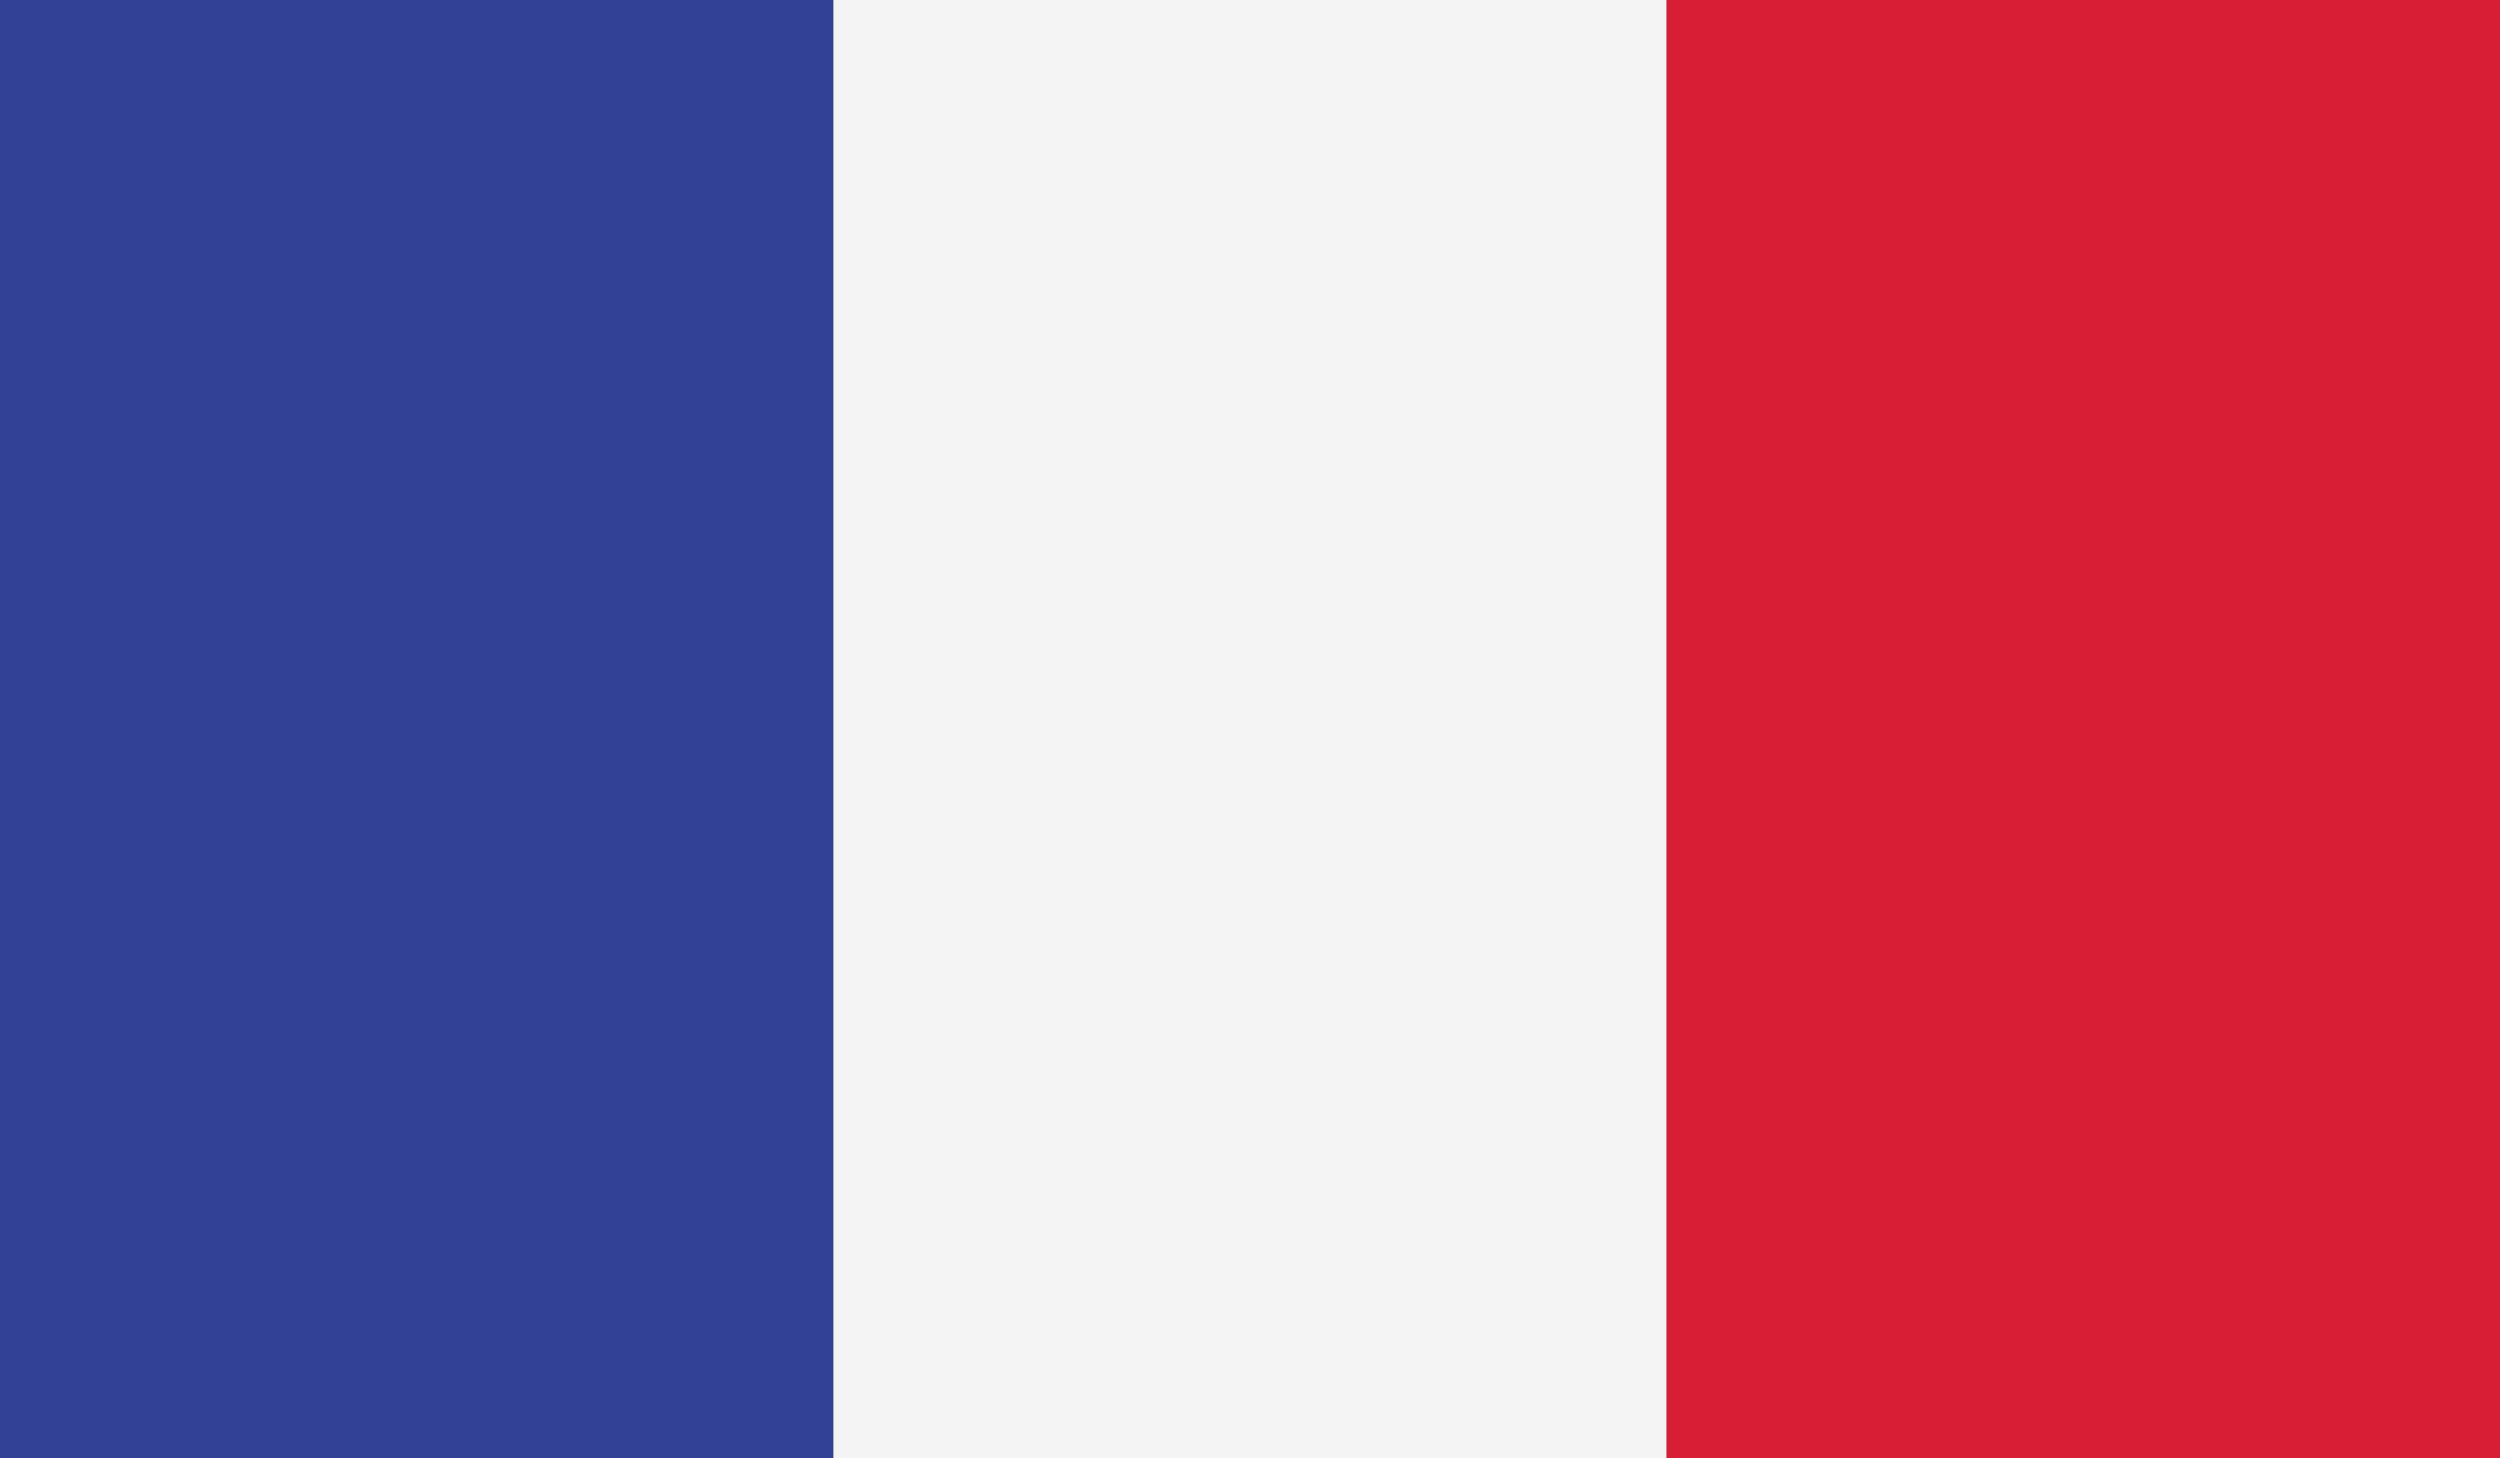 <svg xmlns="http://www.w3.org/2000/svg" xmlns:xlink="http://www.w3.org/1999/xlink" viewBox="0 0 200 116.67"><rect x="0" y="0" width="200" height="116.67" fill="#333333" stroke="none"/><defs><style>.cls-1{fill:none;}.cls-2{clip-path:url(#clip-path);}.cls-3{fill:#324095;}.cls-4{fill:#f4f4f4;}.cls-5{fill:#d81e34;}</style><clipPath id="clip-path"><rect class="cls-1" width="200" height="116.67"></rect></clipPath></defs><g id="Layer_2" data-name="Layer 2"><g id="Layer_1-2" data-name="Layer 1"><g id="FRANCE"><g class="cls-2"><rect class="cls-3" width="66.67" height="116.67"></rect><rect class="cls-4" x="66.67" width="66.67" height="116.67"></rect><rect class="cls-5" x="133.33" width="66.67" height="116.67"></rect></g></g></g></g></svg>